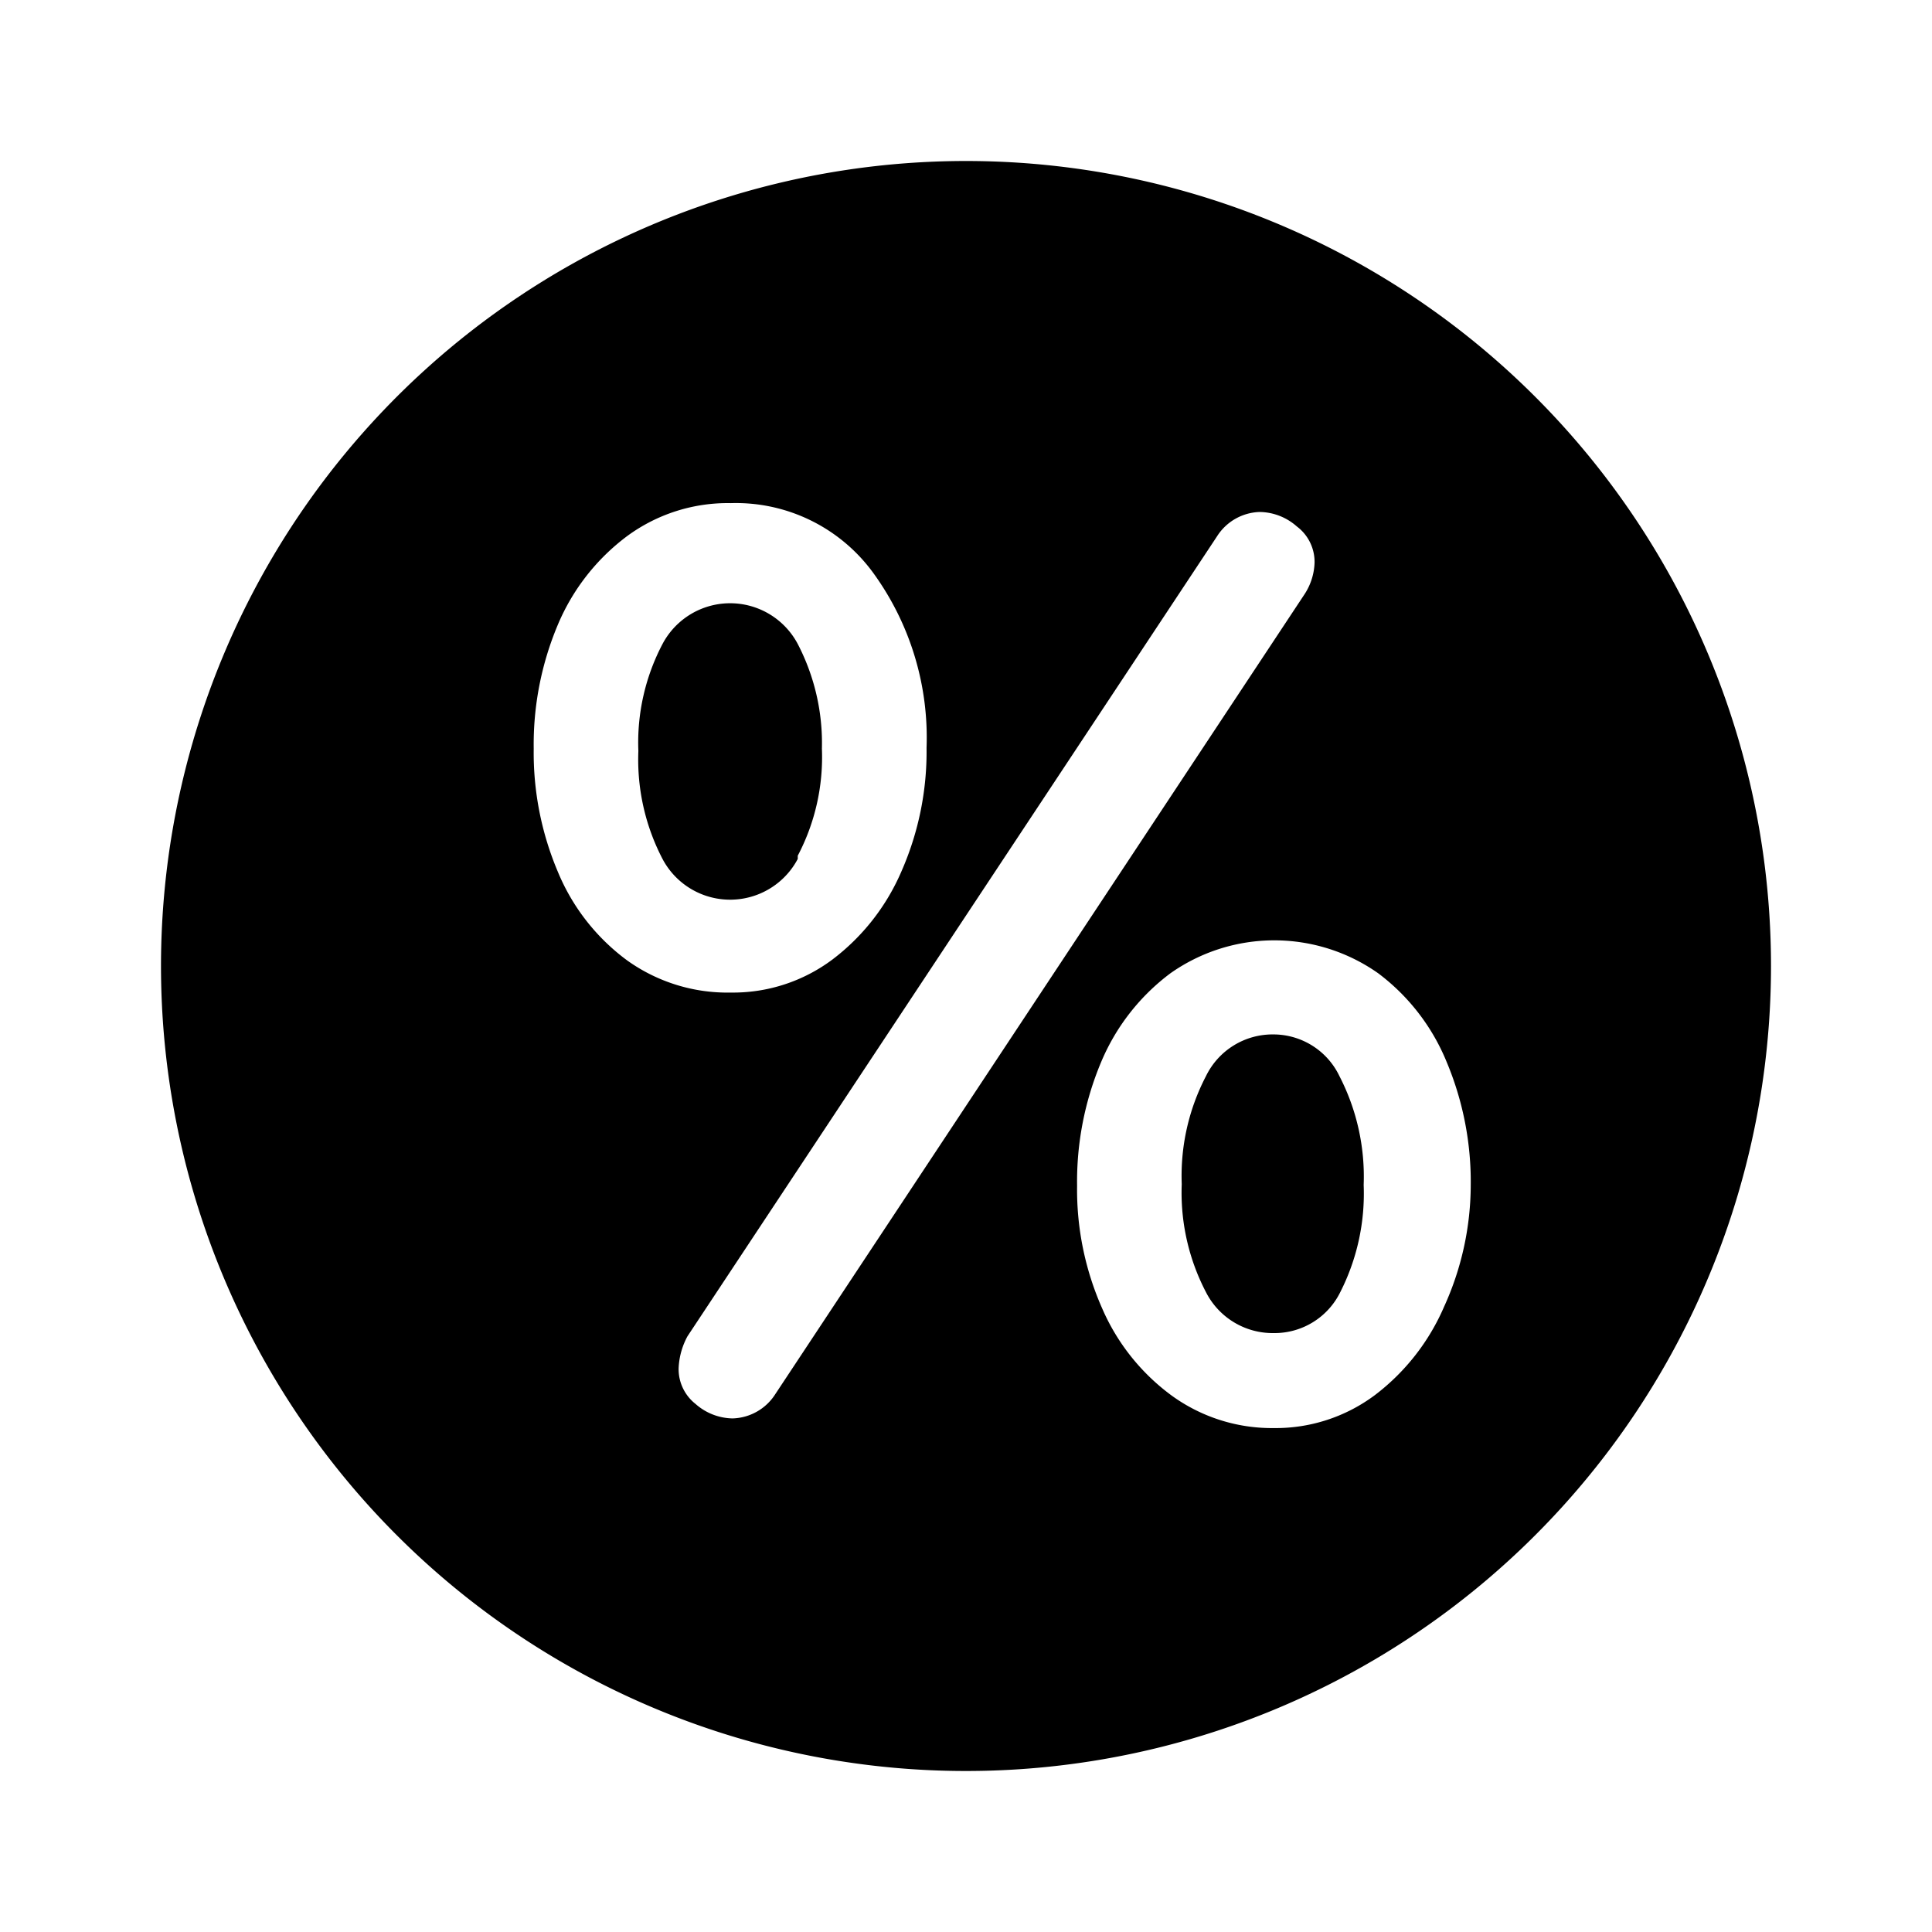 <svg xmlns="http://www.w3.org/2000/svg" viewBox="0 0 24 24"><path d="M0,0H24V24H0Z" fill="none"/><path d="M15.82,12.85a.92.92,0,0,0-.84.52,2.68,2.68,0,0,0-.3,1.34,2.67,2.67,0,0,0,.3,1.34.93.93,0,0,0,.84.51.91.91,0,0,0,.83-.51,2.7,2.7,0,0,0,.29-1.33,2.72,2.72,0,0,0-.3-1.35A.91.91,0,0,0,15.82,12.85Z"/><path d="M9.91,10.63a2.63,2.63,0,0,0,.3-1.33A2.67,2.67,0,0,0,9.91,8,.95.95,0,0,0,8.23,8a2.63,2.63,0,0,0-.3,1.33,2.67,2.67,0,0,0,.3,1.34.95.95,0,0,0,1.68,0Z"/><path d="M12,2A10,10,0,1,0,22,12,10,10,0,0,0,12,2ZM6.93,10.83a3.79,3.79,0,0,1-.3-1.53,3.83,3.83,0,0,1,.3-1.54,2.66,2.66,0,0,1,.86-1.1,2.11,2.11,0,0,1,1.29-.41,2.11,2.11,0,0,1,1.77.87,3.48,3.48,0,0,1,.66,2.17,3.69,3.69,0,0,1-.31,1.53,2.72,2.72,0,0,1-.86,1.1,2.06,2.06,0,0,1-1.26.41,2.14,2.14,0,0,1-1.29-.4A2.6,2.6,0,0,1,6.93,10.83Zm2.7,6.49a.65.65,0,0,1-.53.3.71.71,0,0,1-.46-.18A.55.55,0,0,1,8.43,17a.91.91,0,0,1,.11-.4l6.58-9.94a.65.65,0,0,1,.53-.3.71.71,0,0,1,.46.18.55.55,0,0,1,.22.45.76.76,0,0,1-.13.4Zm8.31-1.09a2.74,2.74,0,0,1-.86,1.1,2.06,2.06,0,0,1-1.26.41,2.12,2.12,0,0,1-1.26-.4,2.65,2.65,0,0,1-.87-1.09,3.64,3.64,0,0,1-.31-1.52,3.83,3.83,0,0,1,.3-1.54,2.66,2.66,0,0,1,.86-1.1,2.24,2.24,0,0,1,2.58,0,2.61,2.61,0,0,1,.85,1.1,3.85,3.85,0,0,1,.3,1.54A3.66,3.66,0,0,1,17.94,16.23Z"/></svg>
